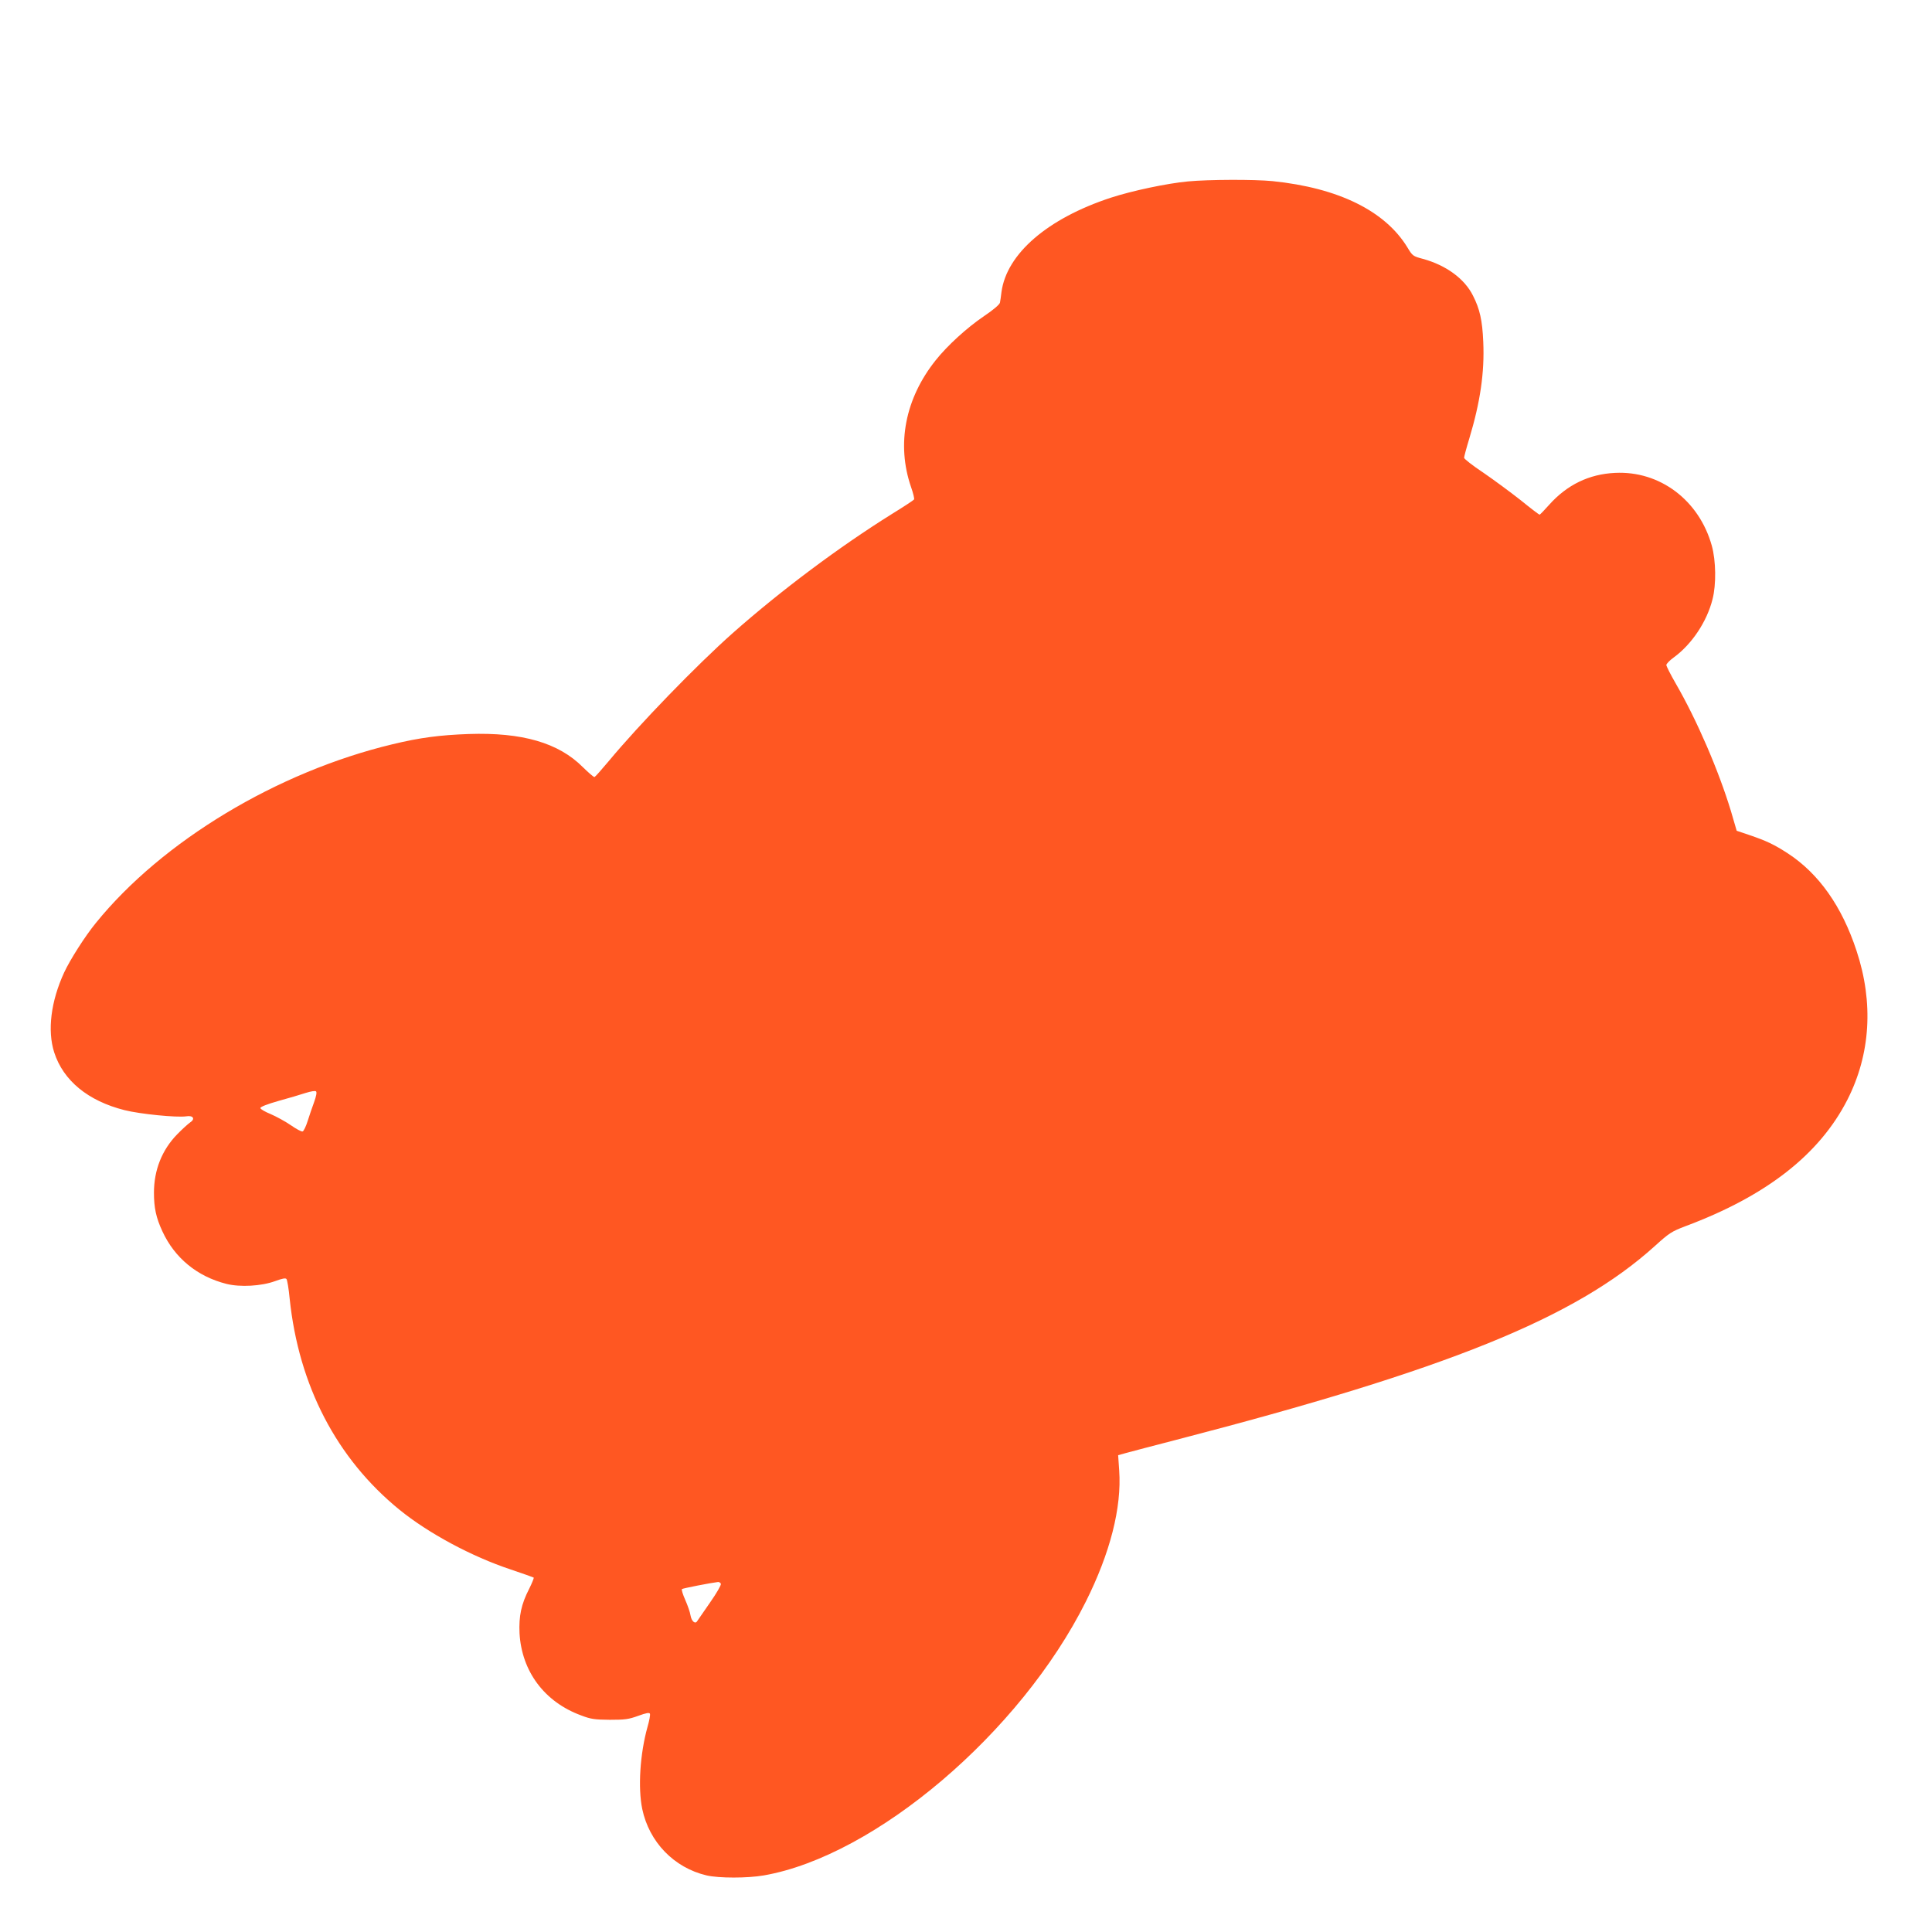 <?xml version="1.0" standalone="no"?>
<!DOCTYPE svg PUBLIC "-//W3C//DTD SVG 20010904//EN"
 "http://www.w3.org/TR/2001/REC-SVG-20010904/DTD/svg10.dtd">
<svg version="1.0" xmlns="http://www.w3.org/2000/svg"
 width="1280pt" height="1280pt" viewBox="0 0 1280 1280"
 preserveAspectRatio="xMidYMid meet">
<g transform="translate(0,1280) scale(0.1,-0.1)"
fill="#ff5722" stroke="none">
<path d="M7870 11598 c-139 -13 -370 -62 -511 -108 -420 -138 -690 -372 -724
-625 -3 -28 -8 -59 -10 -70 -3 -13 -44 -48 -105 -89 -114 -77 -244 -196 -321
-293 -202 -253 -261 -556 -163 -840 14 -40 23 -77 20 -82 -3 -5 -70 -49 -148
-97 -346 -216 -732 -504 -1053 -788 -238 -211 -619 -604 -824 -851 -46 -55
-87 -101 -92 -103 -5 -2 -39 28 -77 65 -161 162 -403 232 -757 220 -192 -7
-323 -24 -505 -68 -764 -183 -1526 -642 -1965 -1184 -72 -88 -171 -244 -210
-328 -88 -191 -112 -385 -66 -529 60 -187 224 -322 466 -383 103 -26 346 -50
408 -41 47 8 63 -17 26 -41 -13 -9 -52 -44 -86 -79 -100 -103 -153 -236 -153
-386 0 -100 14 -166 56 -256 81 -176 230 -299 424 -348 91 -23 232 -15 322 18
49 18 70 22 76 14 5 -6 15 -64 21 -129 60 -577 311 -1060 727 -1399 192 -156
478 -310 737 -396 81 -27 150 -52 153 -54 2 -3 -11 -36 -30 -74 -53 -103 -69
-181 -64 -294 14 -253 165 -456 408 -545 65 -25 90 -28 190 -29 100 0 125 3
188 26 55 20 74 23 78 14 3 -7 -4 -46 -16 -87 -50 -179 -64 -404 -35 -544 46
-219 210 -389 426 -440 82 -19 271 -19 380 0 738 129 1699 946 2133 1814 161
322 238 622 221 868 l-7 102 54 15 c29 8 177 47 328 86 1802 467 2646 808
3173 1284 97 88 112 97 203 132 536 200 888 475 1073 837 154 302 175 644 61
988 -97 295 -250 511 -455 645 -91 59 -141 83 -259 123 l-80 27 -38 130 c-82
270 -225 602 -366 846 -34 59 -62 114 -62 122 0 8 22 31 50 51 119 87 219 237
256 385 25 97 23 255 -5 355 -84 301 -344 497 -641 482 -172 -8 -318 -79 -436
-211 -32 -36 -61 -66 -64 -66 -3 0 -60 43 -125 96 -66 52 -177 134 -247 182
-71 47 -128 92 -128 99 0 7 15 64 34 126 73 242 102 439 93 642 -6 142 -23
218 -68 306 -56 113 -179 202 -332 244 -65 17 -69 20 -102 75 -148 243 -457
395 -894 440 -121 12 -425 11 -561 -2z m-5789 -6100 c-13 -35 -32 -91 -43
-126 -11 -35 -26 -66 -33 -68 -7 -3 -42 16 -78 41 -36 25 -97 58 -134 74 -37
15 -68 33 -68 40 0 8 46 26 120 47 66 18 147 42 180 53 36 11 64 16 69 10 6
-6 1 -32 -13 -71z m2695 -3191 c3 -8 -29 -63 -71 -123 -42 -60 -80 -115 -85
-123 -13 -24 -38 -4 -45 36 -3 21 -19 67 -35 103 -16 36 -26 68 -22 72 6 5
189 41 240 47 7 0 15 -5 18 -12z"/>
</g>
</svg>
